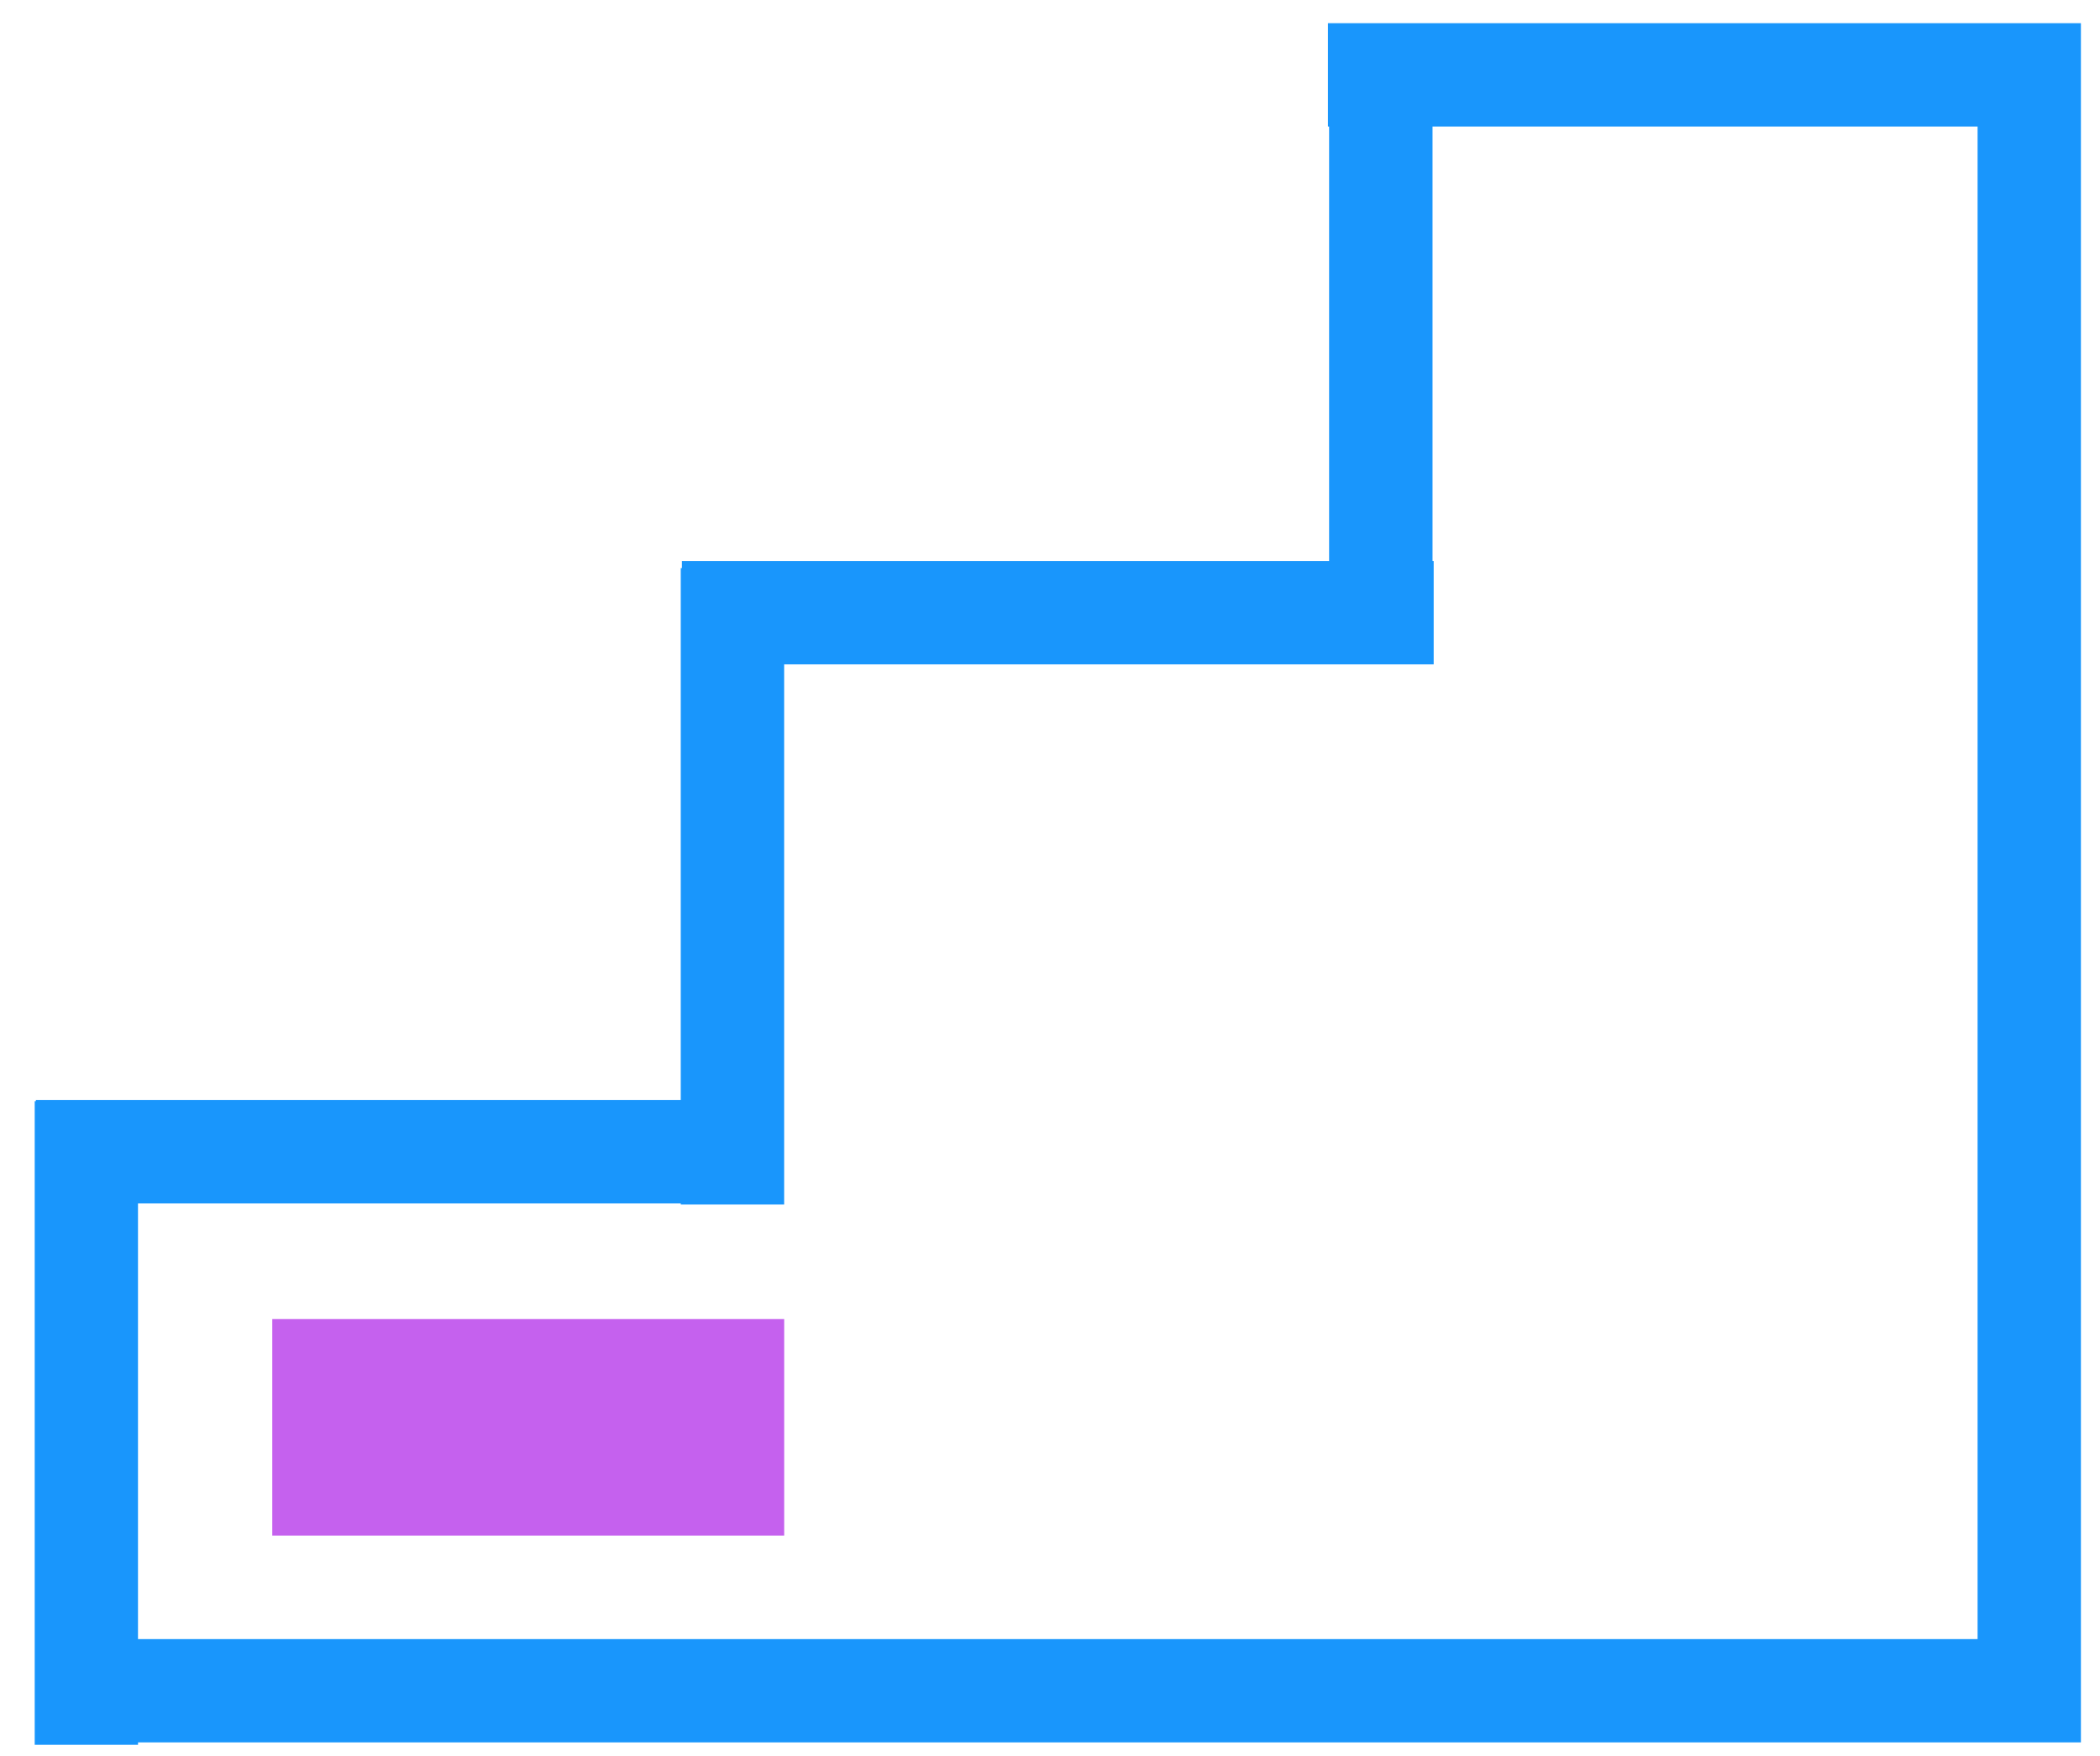 <svg width="55" height="46" viewBox="0 0 55 46" fill="none" xmlns="http://www.w3.org/2000/svg"><g clip-path="url(#clip0)"><path d="M54.07.607H34.78v2.707h.03v11.383H17.86v.185h-.031v13.936H.939v.031h-.03v16.859h2.706v-.062H54.5V.607h-.43zM3.614 42.94V31.526H17.83v.03h2.707V17.405h17.012v-2.708h-.03V3.314h14.275V42.94H3.615z" fill="#1996FC"/><path d="M20.538 40.229v-5.673H7.131v5.673h13.407z" fill="#C561EE"/></g><defs><clipPath id="clip0"><path fill="#fff" transform="translate(.908 .607)" d="M0 0h53.592v45.101H0z"/></clipPath></defs></svg>
